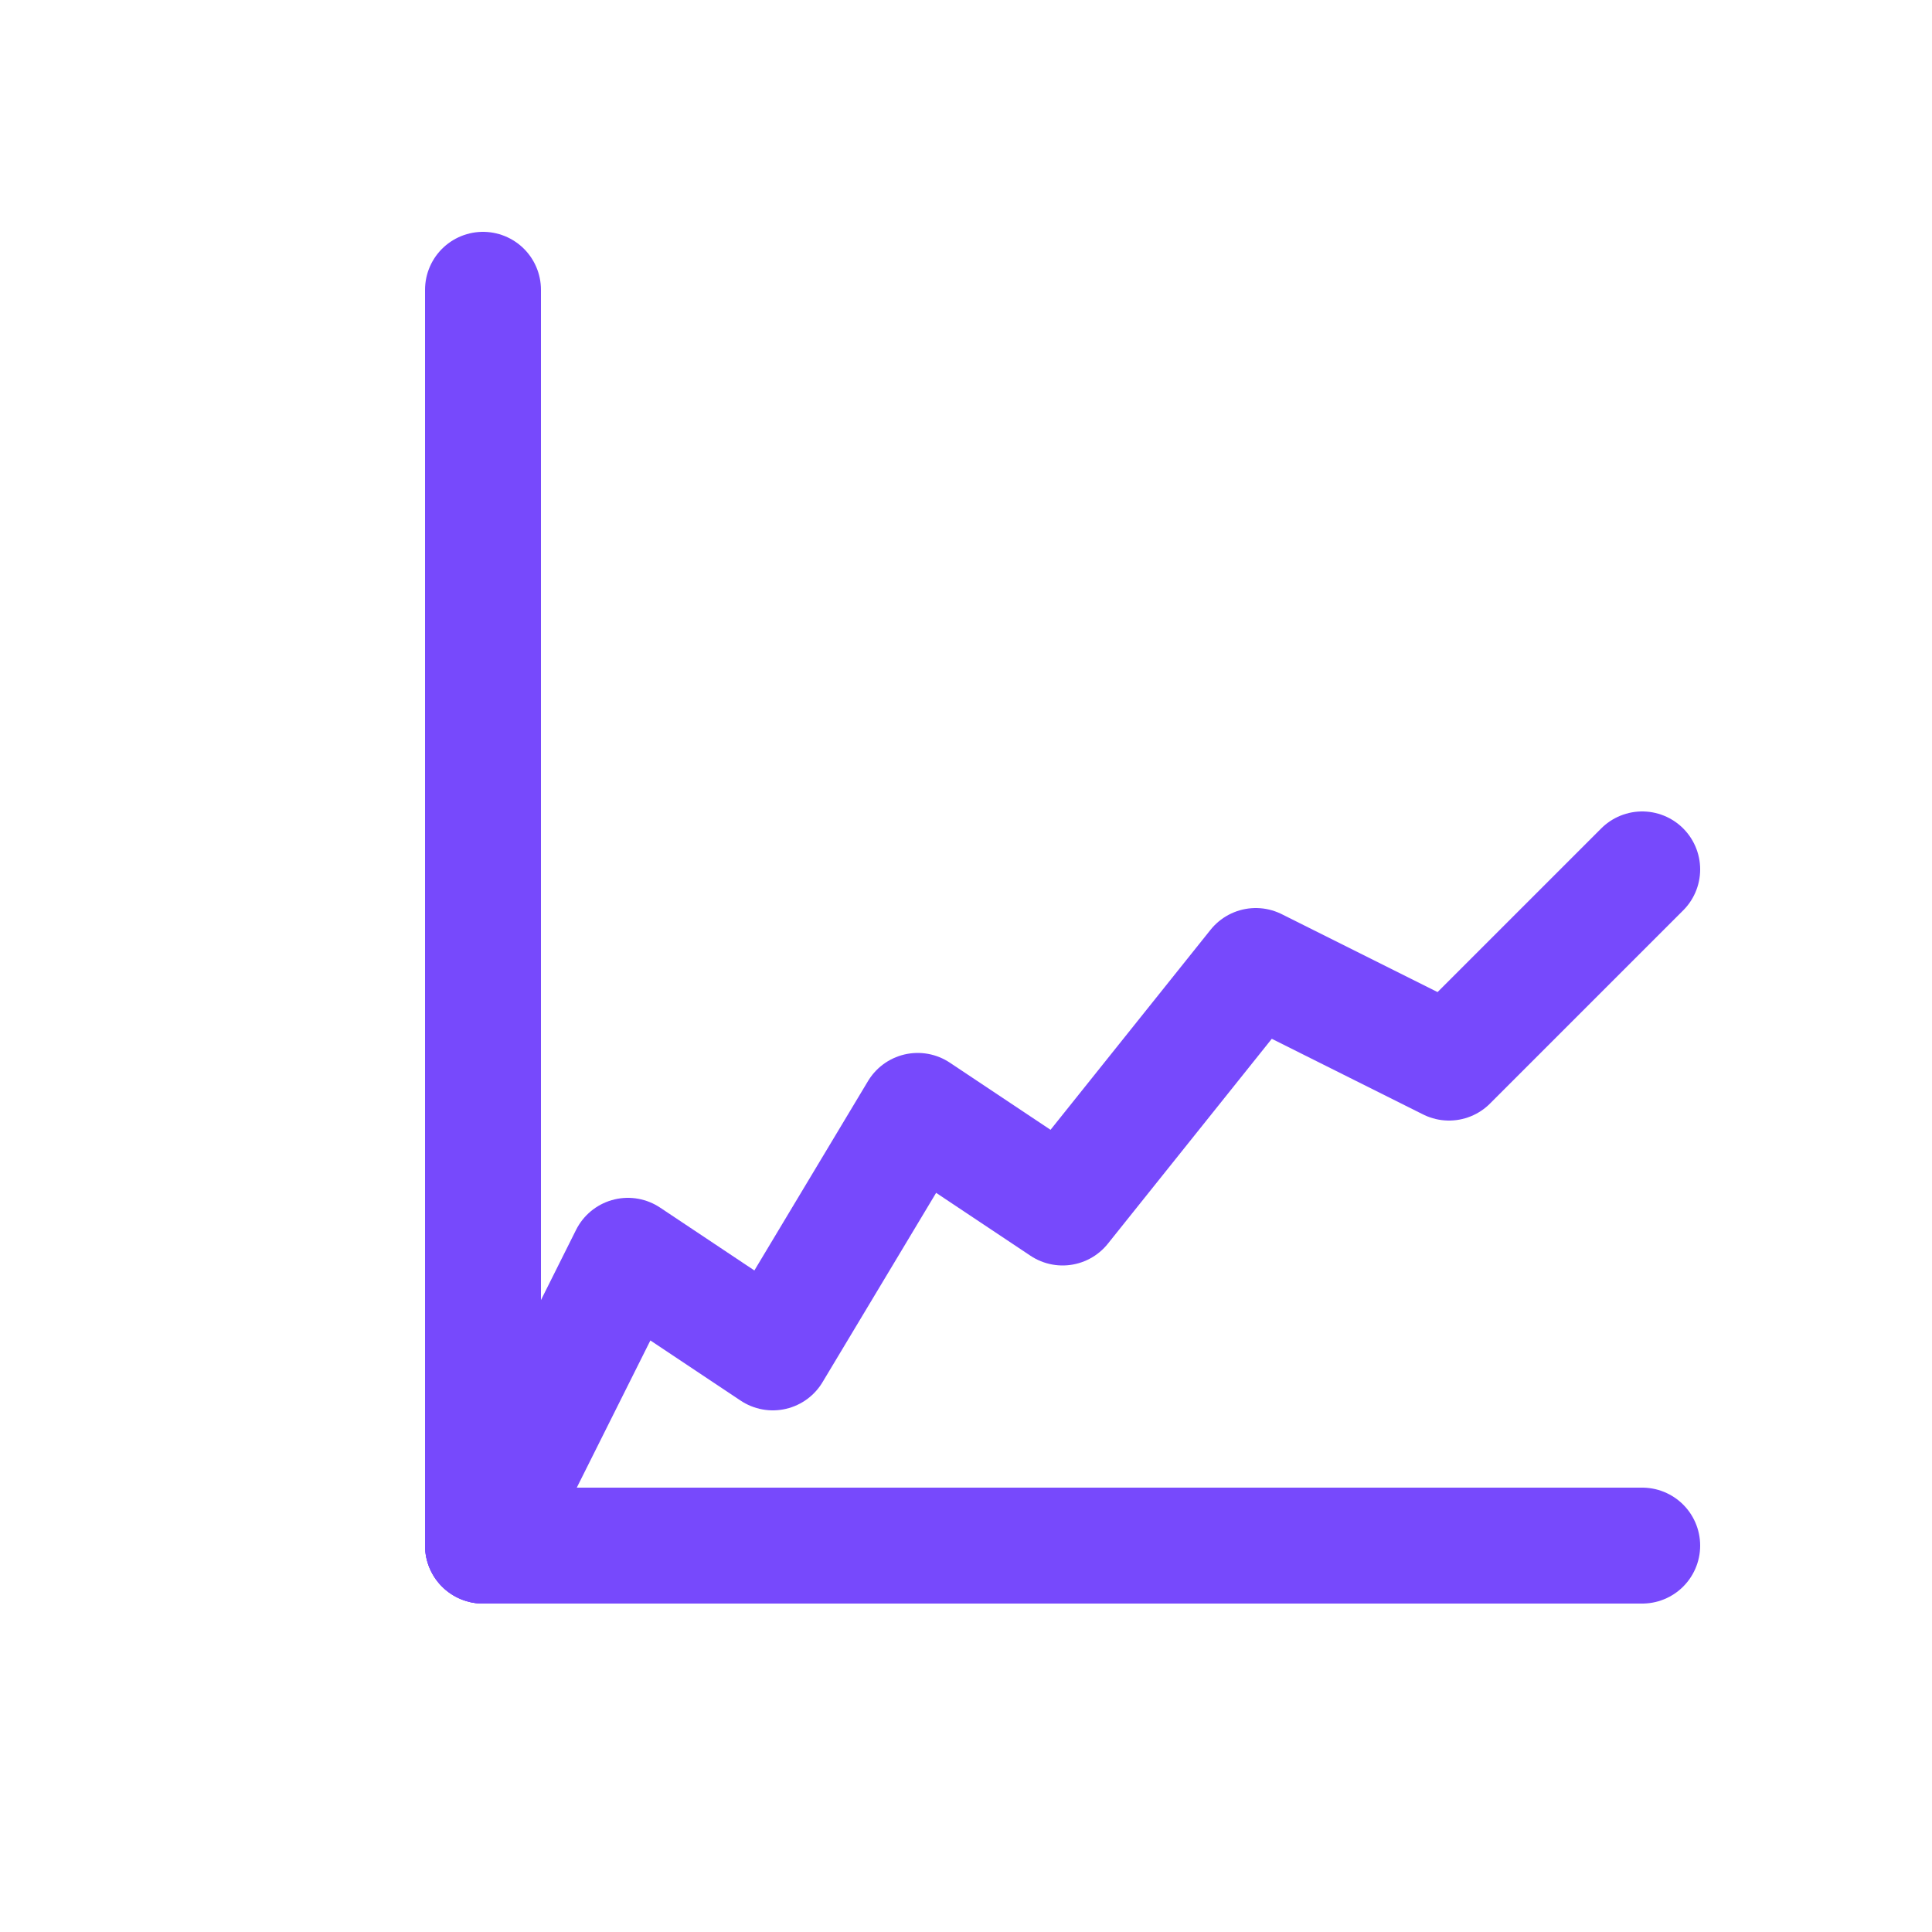 <svg
  width="200"
  height="200"
  viewBox="0 0 200 200"
  fill="none"
  xmlns="http://www.w3.org/2000/svg"
>
  <defs>
    <!-- Neon glow filter -->
    <filter id="neonGlow" x="-50%" y="-50%" width="200%" height="200%">
      <feDropShadow
        dx="0"
        dy="0"
        stdDeviation="5"
        flood-color="#7749fc"
        flood-opacity="1"
      />
    </filter>
  </defs>

  <!-- 
    We draw 4 thick lines in a group, then skew the group on the X-axis
    so the # sign appears italic. 
  -->
  <g
    stroke="#7749fc"
    stroke-width="12"
    stroke-linecap="round"
    filter="url(#neonGlow)"
  >
    <!-- Left vertical-ish line -->
    <line x1="50" y1="30" x2="50" y2="160" />
    <!-- Right vertical-ish line -->
    <line x1="50" y1="160" x2="170" y2="160" />
  </g>

    <!-- LINE CHART (ups and downs, generally rising) -->
  <!-- Starting at (50,160) and ending at (170,~90) -->
  <path
    d="
      M 50 160
      L 65 130
      L 80 140
      L 95 115
      L 110 125
      L 130 100
      L 150 110
      L 170 90
    "
    stroke="#7749fc"
    stroke-width="12"
    stroke-linejoin="round"
    stroke-linecap="round"
    fill="none"
    filter="url(#neonGlow)"
  />
</svg>
